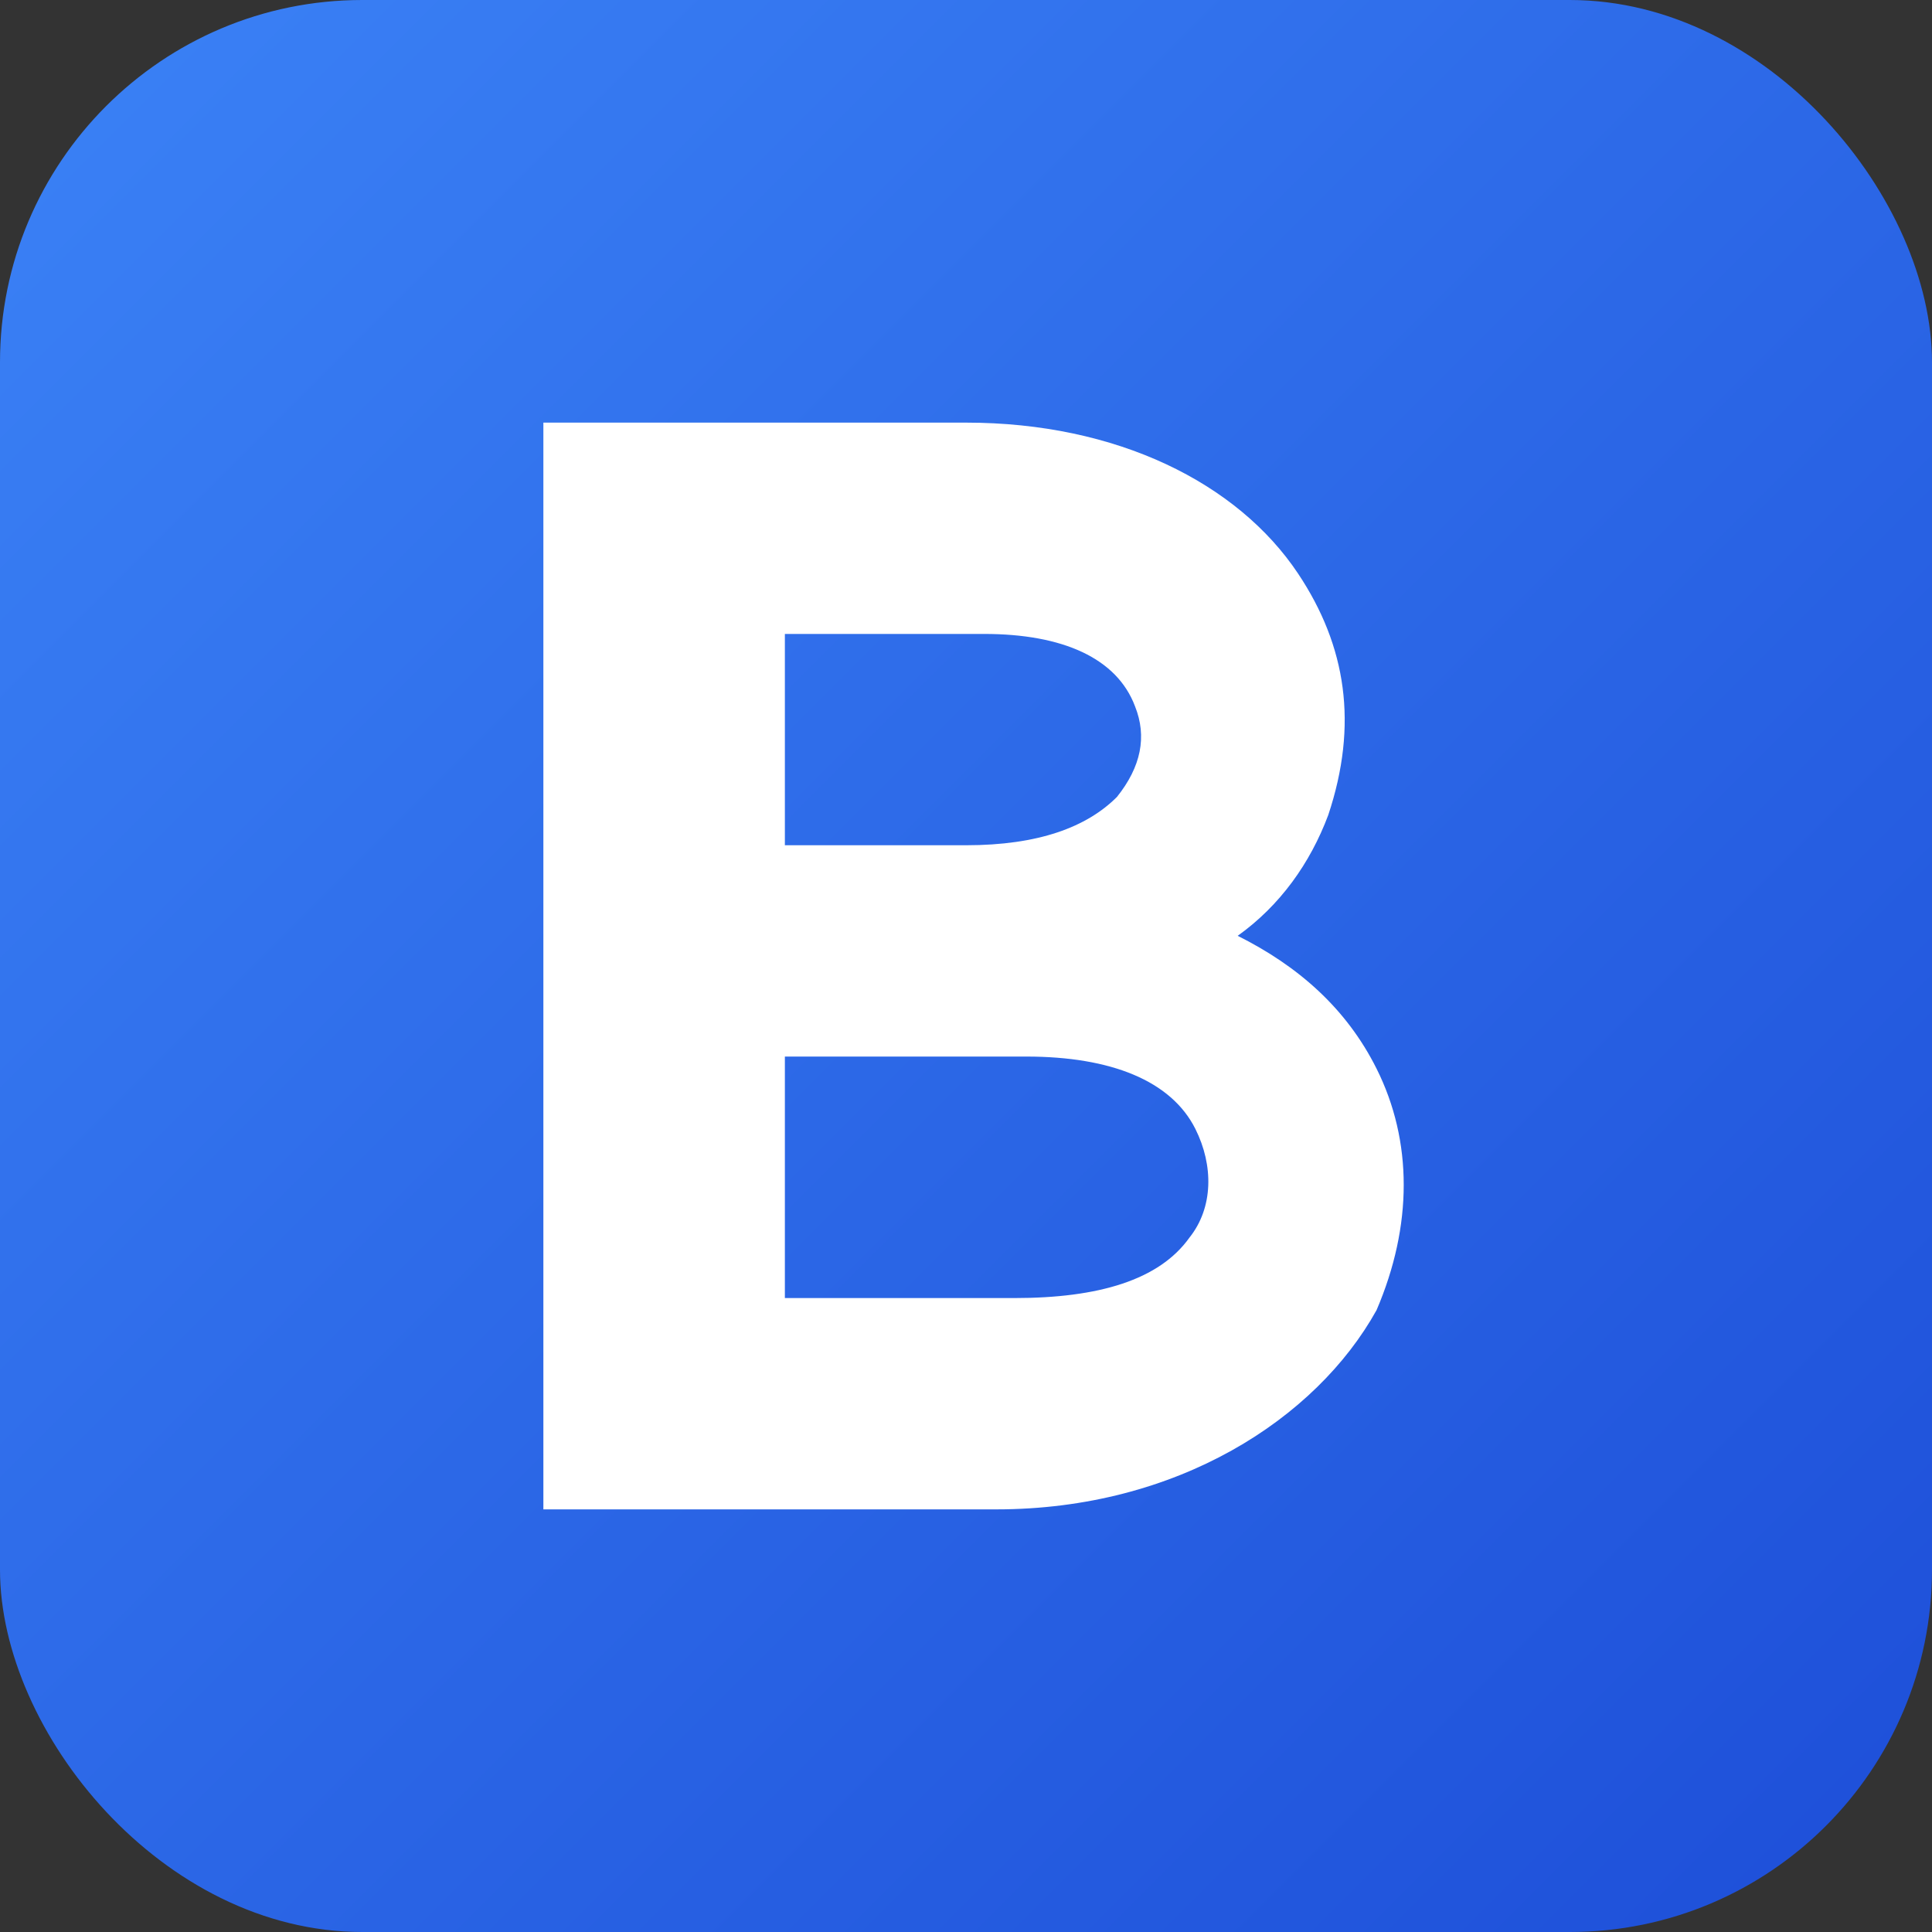 <svg xmlns="http://www.w3.org/2000/svg" viewBox="0 0 32 32">
  <rect x="0" y="0" width="32" height="32" fill="#333333" stroke="none"/>
  <defs>
    <linearGradient id="grad" x1="0%" y1="0%" x2="100%" y2="100%">
      <stop offset="0%" style="stop-color:#3b82f6"/>
      <stop offset="100%" style="stop-color:#1d4ed8"/>
    </linearGradient>
  </defs>
  <rect width="32" height="32" rx="6" fill="url(#grad)"/>
  <path d="M9 7h7c2.5 0 4.5 1 5.5 2.5.8 1.2 1 2.5.5 4-.3.8-.8 1.5-1.5 2 1 .5 1.8 1.2 2.3 2.2.6 1.2.6 2.6 0 4C21.8 23.5 19.5 25 16.5 25H9V7zm4 7h3c1.2 0 2-.3 2.5-.8.4-.5.5-1 .3-1.5-.3-.8-1.2-1.2-2.5-1.2h-3.3v3.5zm0 7.5h3.8c1.4 0 2.4-.3 2.9-1 .4-.5.4-1.2.1-1.8-.4-.8-1.4-1.2-2.8-1.2H13v4z" fill="#fff"/>
</svg>
